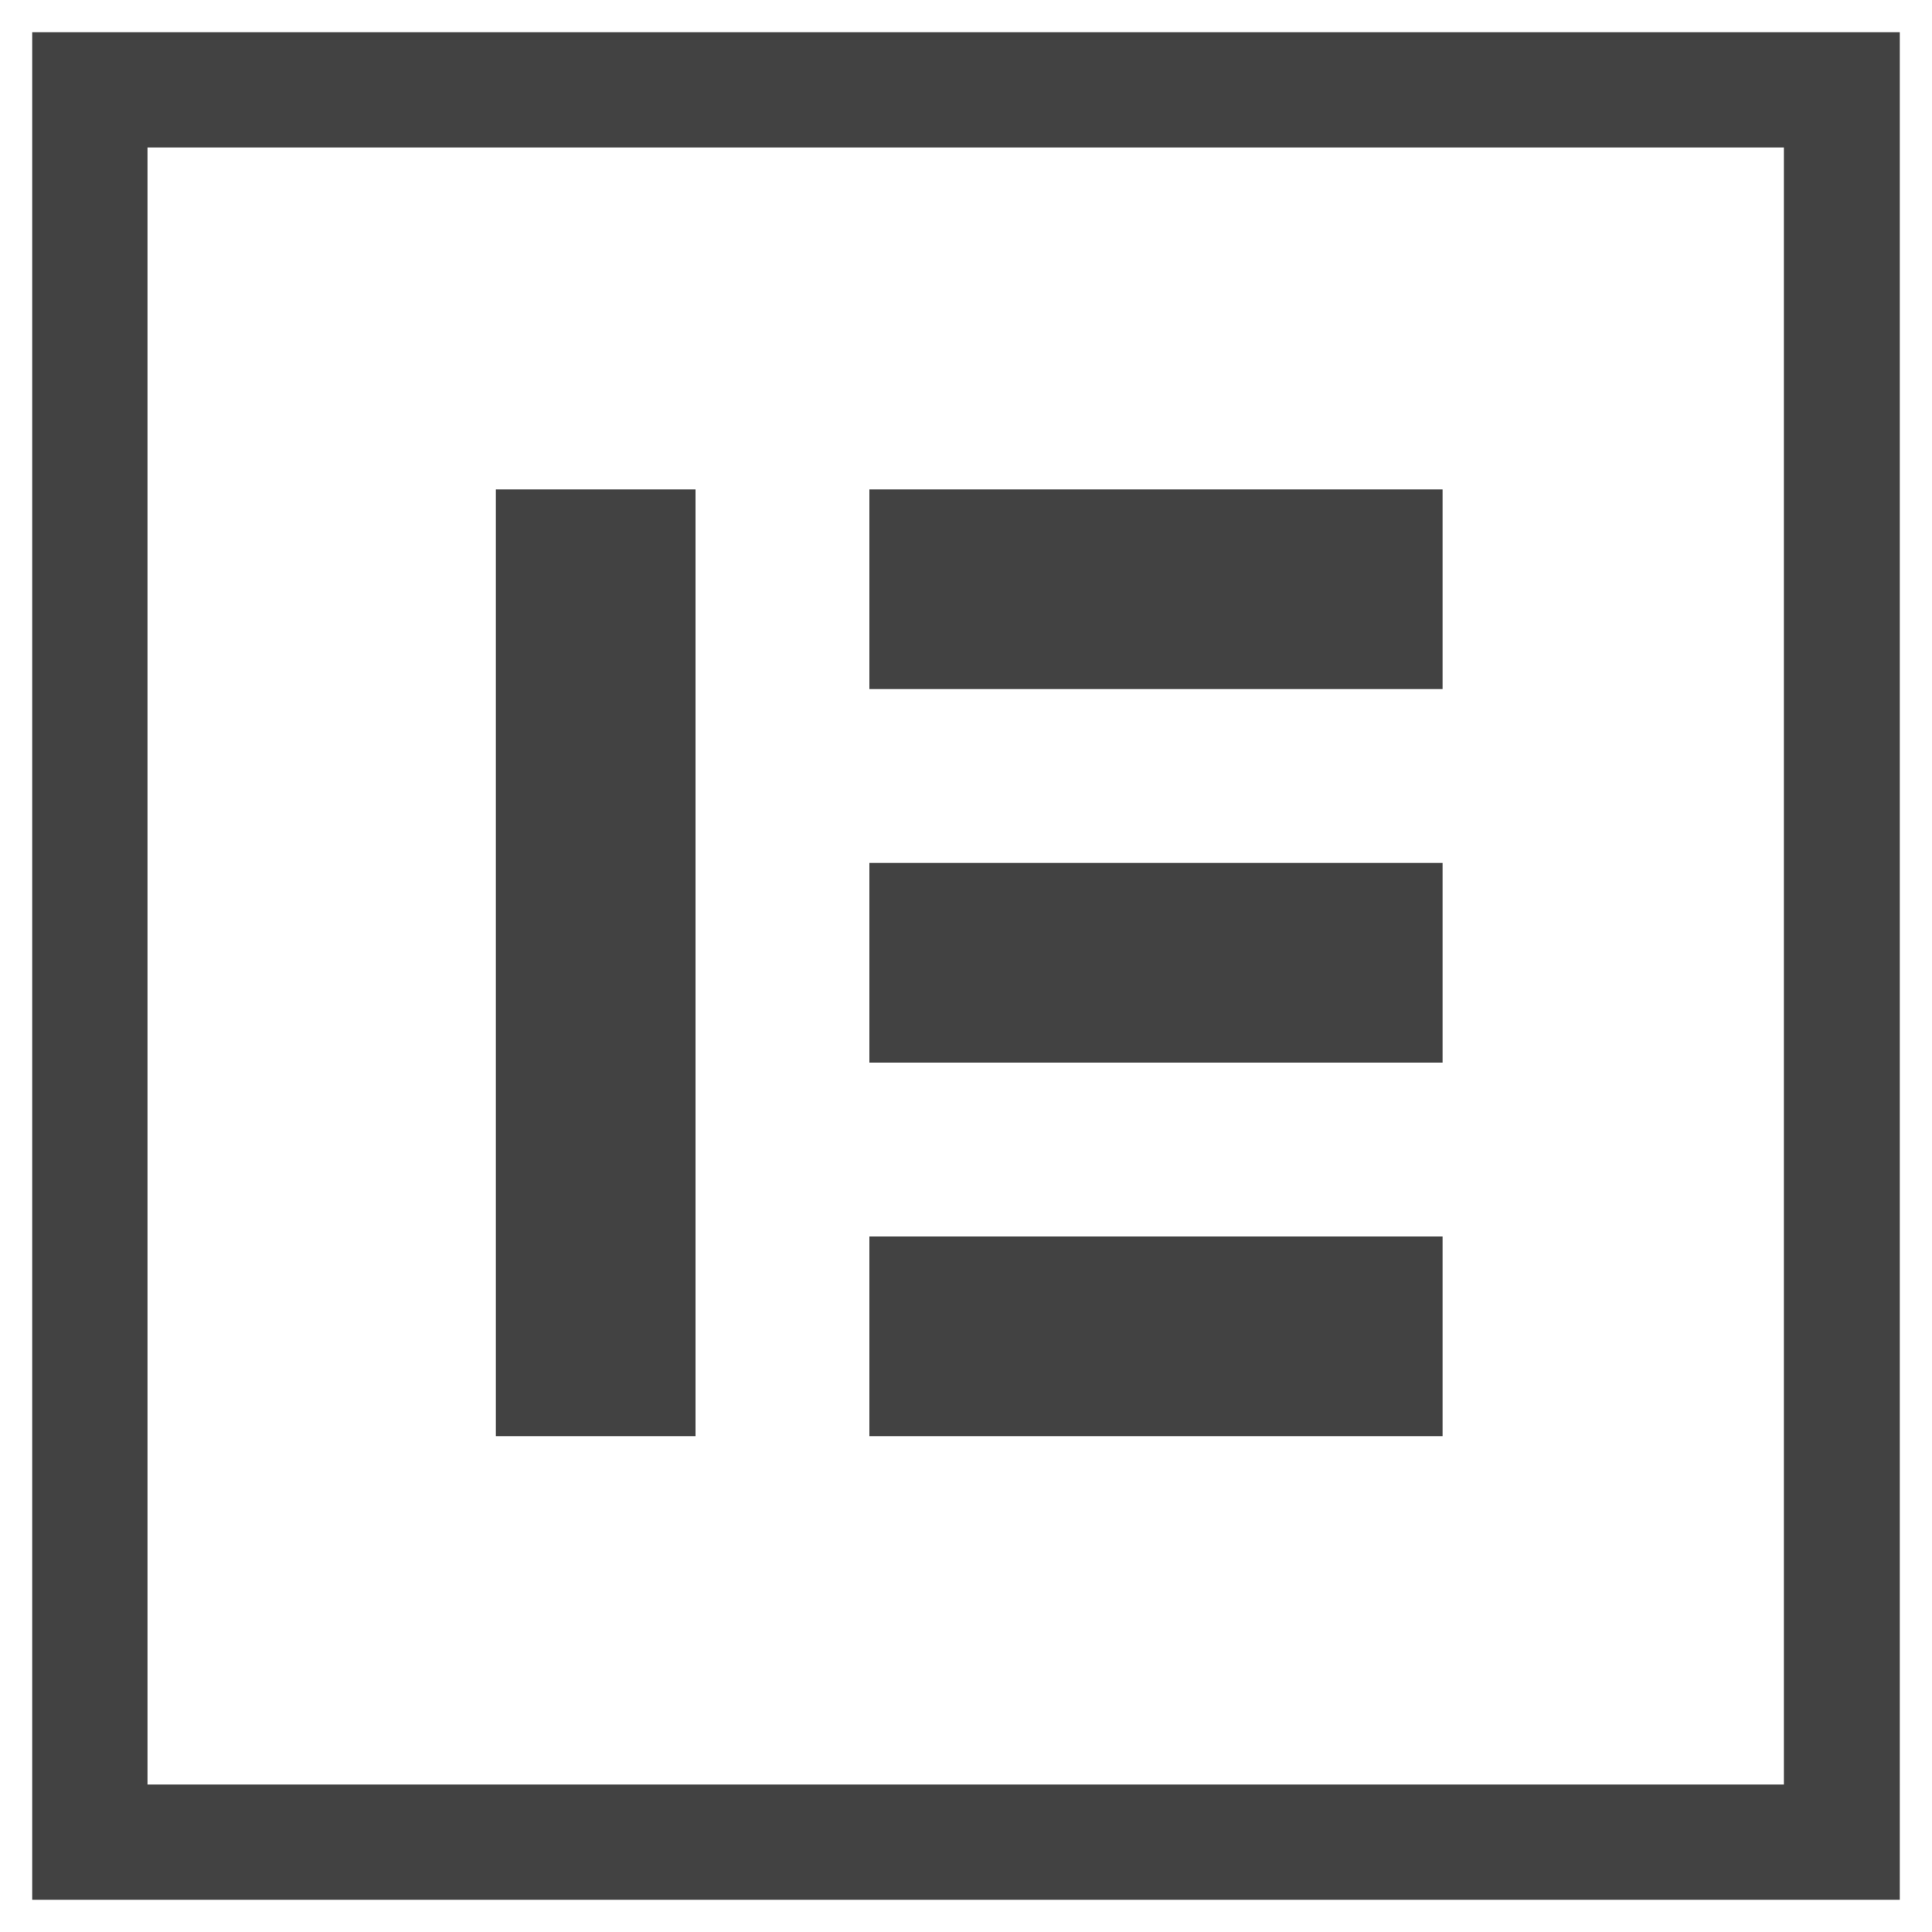 <?xml version="1.0" encoding="utf-8"?>
<!-- Generator: Adobe Illustrator 24.1.1, SVG Export Plug-In . SVG Version: 6.00 Build 0)  -->
<svg version="1.1" id="Camada_1" xmlns="http://www.w3.org/2000/svg" xmlns:xlink="http://www.w3.org/1999/xlink" x="0px" y="0px"
	 viewBox="0 0 300 300" style="enable-background:new 0 0 300 300;" xml:space="preserve">
<style type="text/css">
	.st0{fill:#424242;}
</style>
<path class="st0" d="M5,5v290h290V5H5z M277.1,277.1H22.9V22.9h254.1V277.1z"/>
<g>
	<rect x="77" y="76" class="st0" width="31" height="147"/>
	<rect x="135" y="76" class="st0" width="89" height="31"/>
	<rect x="135" y="134" class="st0" width="89" height="31"/>
	<rect x="135" y="192" class="st0" width="89" height="31"/>
</g>
</svg>
